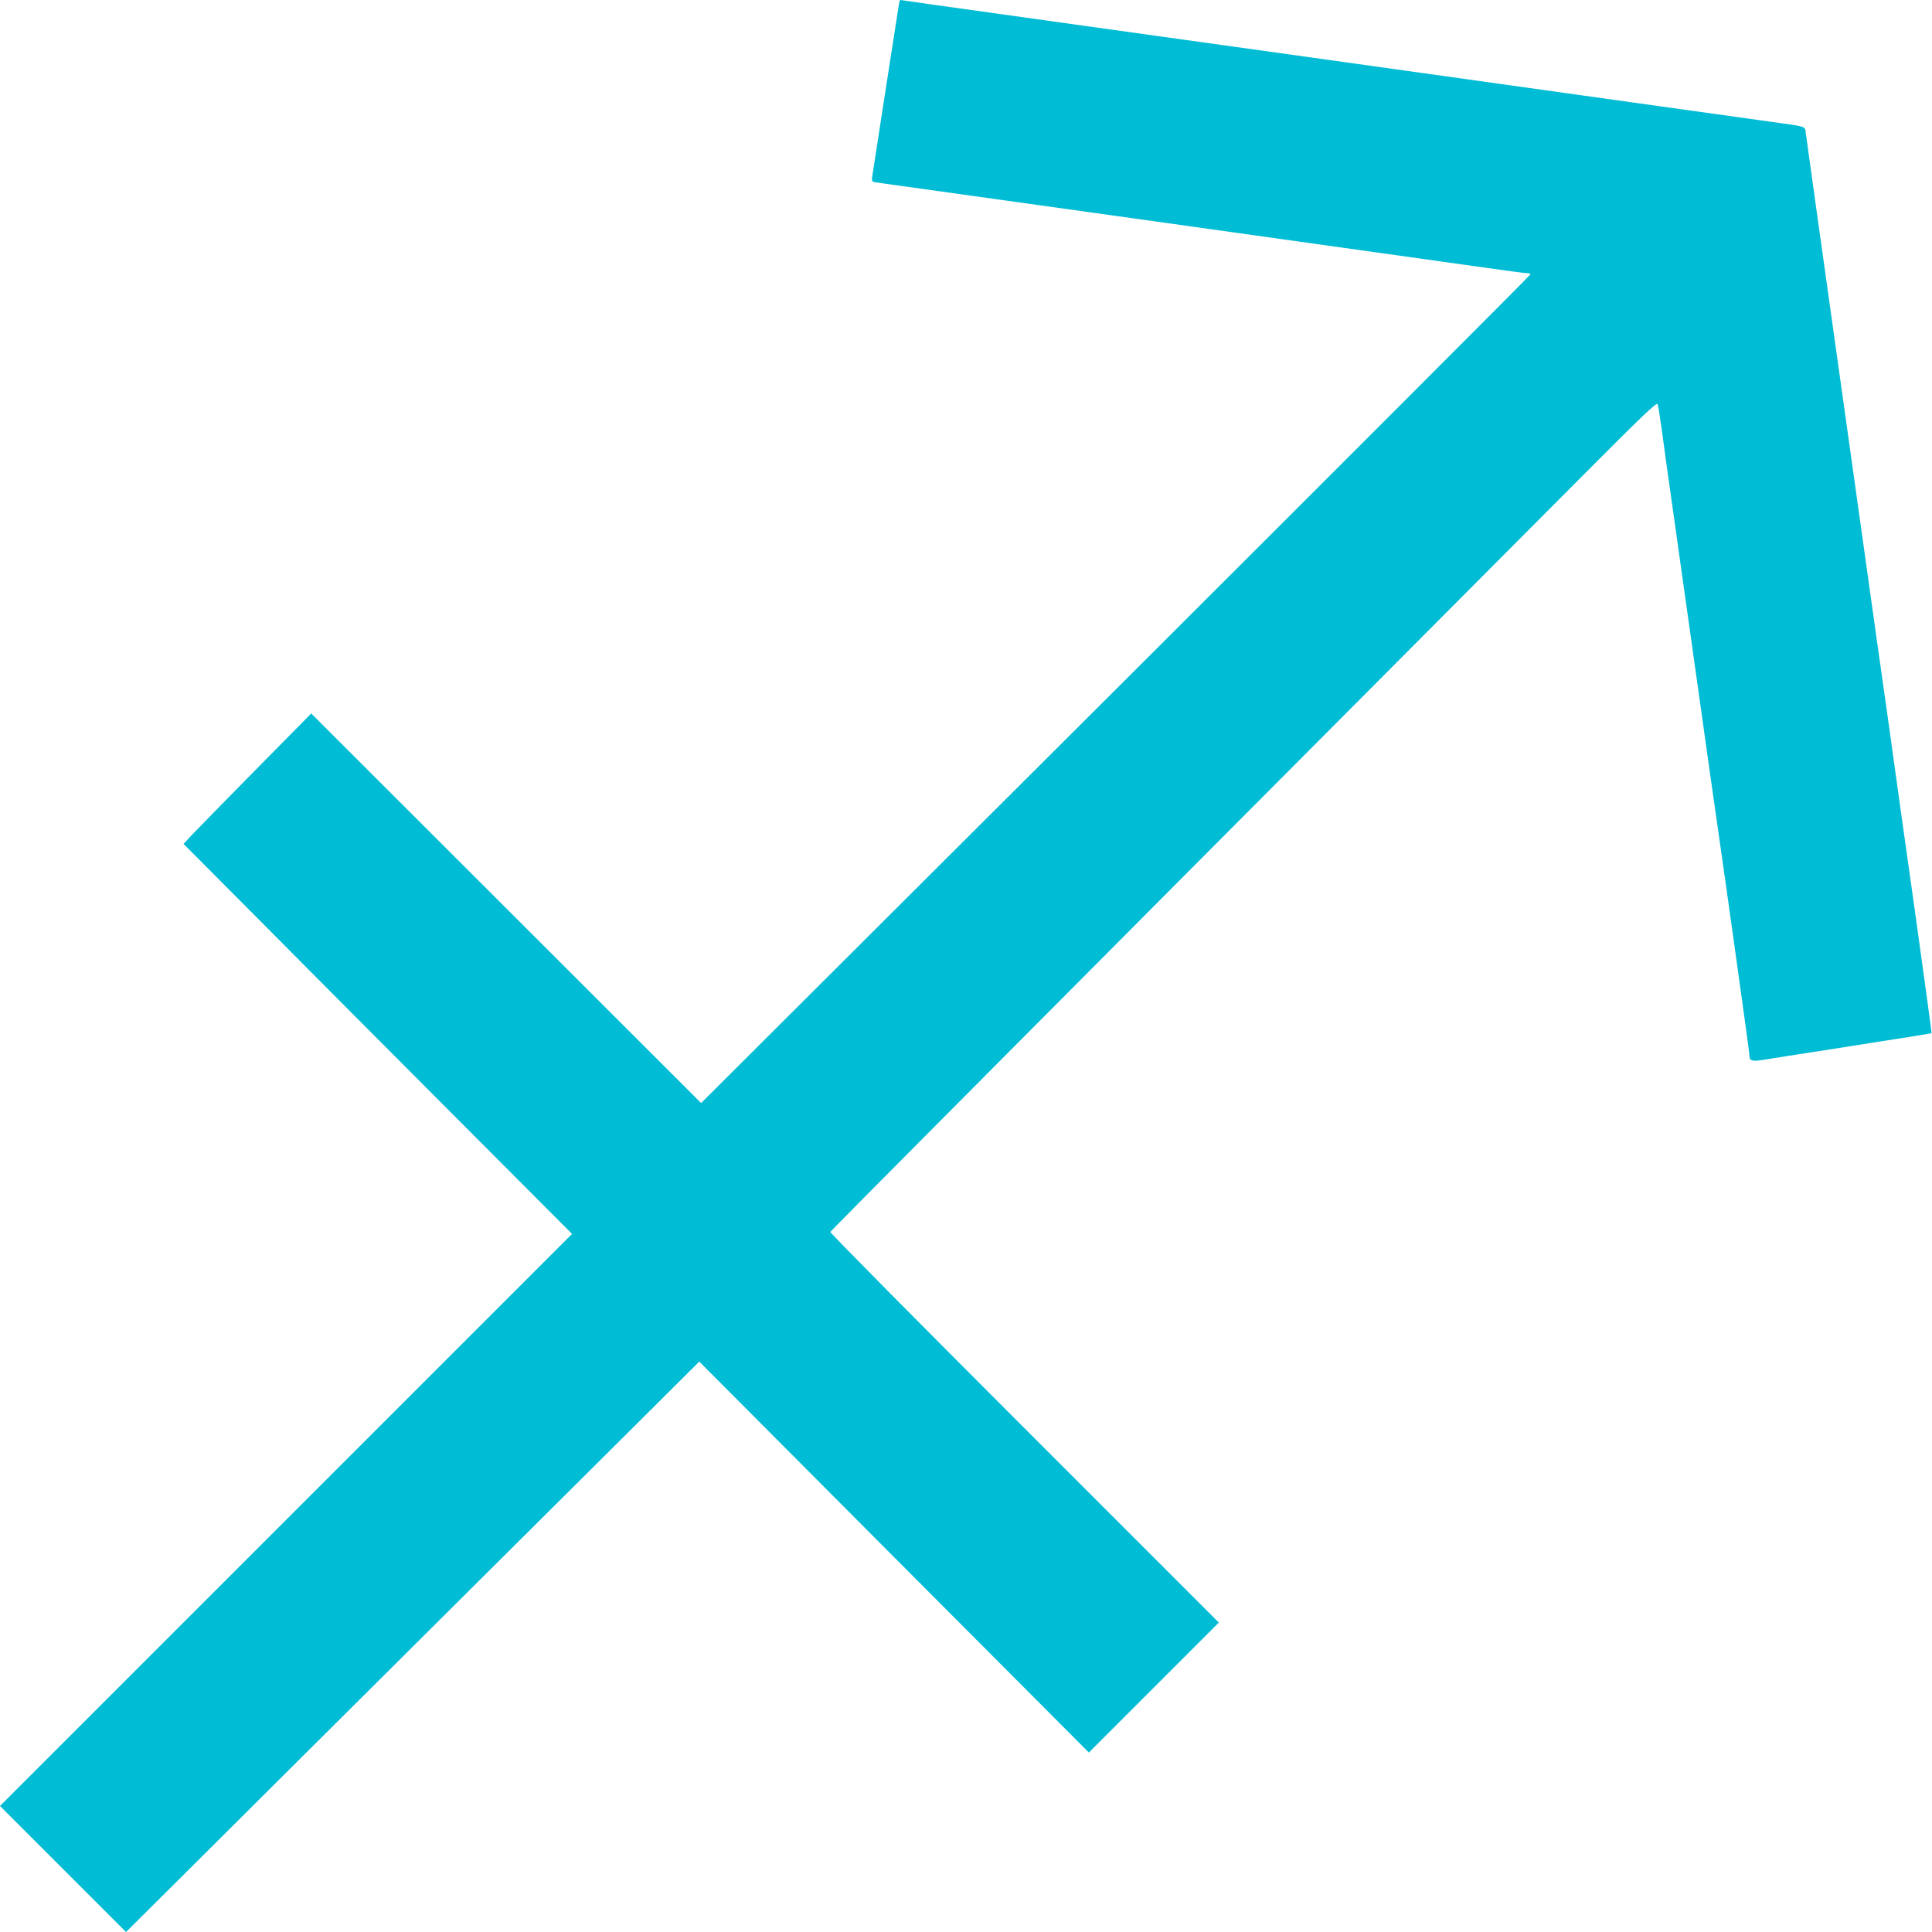 <?xml version="1.0" standalone="no"?>
<!DOCTYPE svg PUBLIC "-//W3C//DTD SVG 20010904//EN"
 "http://www.w3.org/TR/2001/REC-SVG-20010904/DTD/svg10.dtd">
<svg version="1.0" xmlns="http://www.w3.org/2000/svg"
 width="1280pt" height="1280pt" viewBox="0 0 1280 1280"
 preserveAspectRatio="xMidYMid meet">
<g transform="translate(0,1280) scale(0.1,-0.1)"
fill="#00bcd4" stroke="none">
<path d="M5955 12768 c-11 -66 -173 -1114 -177 -1143 -3 -26 1 -30 22 -33 47
-6 3535 -494 4015 -562 153 -22 290 -40 302 -40 13 0 23 -3 23 -7 0 -5 -1236
-1242 -2747 -2750 l-2748 -2741 -1291 1290 -1292 1291 -369 -374 c-203 -206
-393 -400 -423 -432 l-54 -58 440 -442 c241 -243 820 -825 1286 -1292 l848
-850 -1895 -1895 -1895 -1895 417 -417 418 -418 365 363 c201 200 1055 1050
1899 1890 l1534 1526 1290 -1295 1291 -1295 430 430 431 431 -1289 1289 c-709
709 -1287 1293 -1285 1299 2 6 1001 1011 2219 2234 1218 1222 2448 2458 2735
2746 416 418 521 519 527 505 4 -10 16 -88 28 -173 11 -85 47 -344 80 -575 33
-231 105 -742 160 -1135 55 -393 109 -776 120 -850 66 -455 220 -1560 220
-1576 0 -43 13 -48 92 -36 40 7 246 39 458 72 467 73 654 103 657 105 2 1 -47
354 -107 786 -61 431 -140 993 -175 1249 -36 256 -70 494 -75 530 -5 36 -41
292 -80 570 -39 278 -75 534 -80 570 -5 36 -41 292 -80 570 -39 278 -75 534
-80 570 -5 36 -41 292 -80 570 -39 278 -73 524 -76 547 -7 49 14 42 -244 78
-185 26 -1213 169 -2967 415 -511 71 -1252 175 -1648 230 -396 55 -814 114
-930 130 -115 17 -211 30 -212 30 -1 0 -5 -15 -8 -32z"/>
</g>
</svg>

